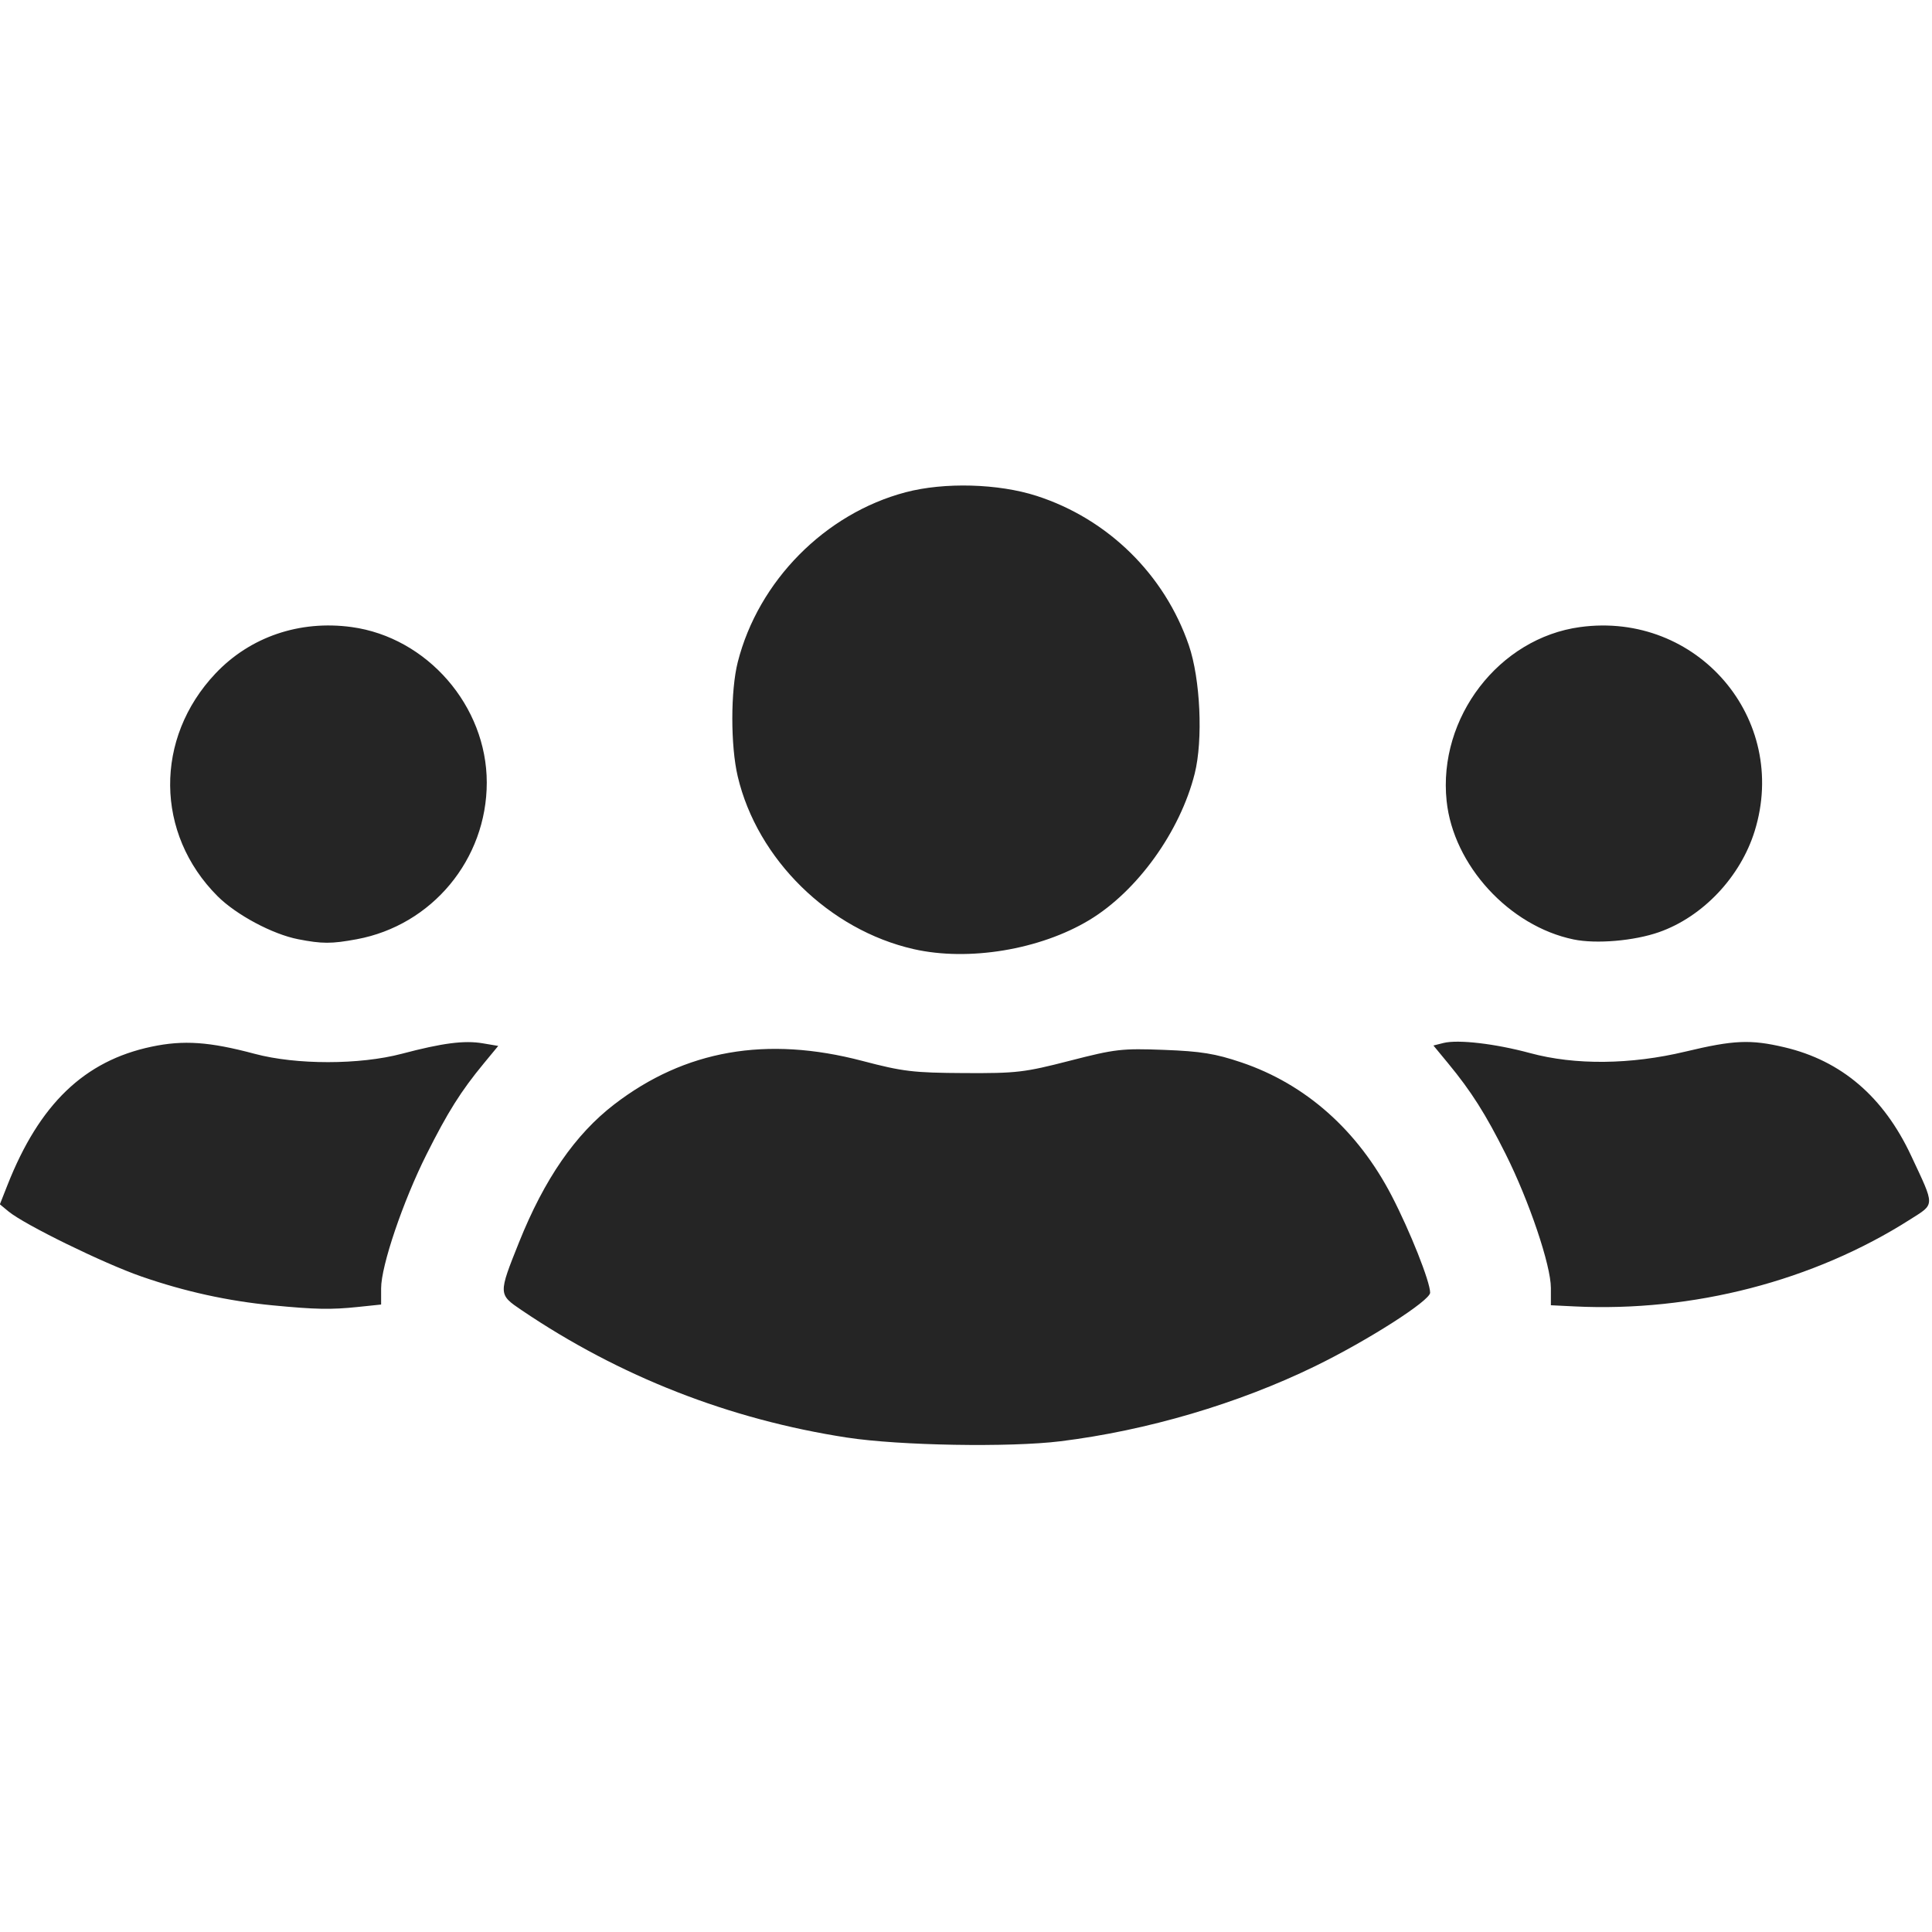 <?xml version="1.0" encoding="UTF-8" standalone="no"?>
<!-- Created with Inkscape (http://www.inkscape.org/) -->

<svg
   version="1.1"
   id="svg1"
   width="512"
   height="512"
   viewBox="0 0 512 512"
   sodipodi:docname="logotipo-de-linkedin(1).png"
   xml:space="preserve"
   xmlns:inkscape="http://www.inkscape.org/namespaces/inkscape"
   xmlns:sodipodi="http://sodipodi.sourceforge.net/DTD/sodipodi-0.dtd"
   xmlns="http://www.w3.org/2000/svg"
   xmlns:svg="http://www.w3.org/2000/svg"><defs
     id="defs1" /><sodipodi:namedview
     id="namedview1"
     pagecolor="#ffffff"
     bordercolor="#000000"
     borderopacity="0.25"
     inkscape:showpageshadow="2"
     inkscape:pageopacity="0.0"
     inkscape:pagecheckerboard="0"
     inkscape:deskcolor="#d1d1d1" /><g
     inkscape:groupmode="layer"
     inkscape:label="Image"
     id="g1"><path
       style="display:inline;fill:#252525;fill-opacity:1"
       d="m 224.5,380.977 c -31.203,-4.799 -60.319,-16.198 -86.287,-33.781 -6.171,-4.178 -6.173,-4.227 -0.655,-17.996 6.705,-16.733 14.884,-28.578 25.212,-36.52 18.742,-14.41 40.366,-18.203 65.749,-11.533 10.758,2.827 13.512,3.157 26.981,3.229 13.896,0.075 15.956,-0.165 27.982,-3.261 12.073,-3.108 13.823,-3.31 25,-2.886 9.778,0.371 13.598,0.99 20.494,3.32 17.038,5.757 30.823,17.986 39.825,35.329 4.888,9.417 10.199,22.8 10.199,25.698 0,2.112 -16.565,12.696 -30.5,19.486 -20.395,9.939 -44.525,17.051 -67.474,19.888 -13.428,1.66 -42.673,1.155 -56.526,-0.976 z M 72.252,345.93 C 60.395,344.783 49.015,342.284 37.527,338.302 27.463,334.815 6.471,324.542 2.234,321.031 l -2.266,-1.877 2,-5.075 C 10.442,292.582 22.351,281.138 40.158,277.382 c 8.491,-1.791 15.333,-1.317 27.342,1.893 11.016,2.945 27.808,2.937 39,-0.02 10.787,-2.849 16.546,-3.593 21.437,-2.766 l 4.098,0.692 -3.845,4.659 c -6.046,7.326 -9.53,12.863 -15.162,24.096 C 106.78,318.396 101,335.447 101,341.415 v 4.3 l -6.147,0.642 c -7.142,0.747 -11.266,0.668 -22.602,-0.428 z M 417.25,346.211 411,345.905 v -4.576 c 0,-6.005 -5.754,-23.046 -11.982,-35.486 -5.326,-10.639 -9.132,-16.641 -15.254,-24.057 l -3.892,-4.715 2.669,-0.67 c 3.861,-0.969 13.747,0.186 22.959,2.683 11.897,3.225 26.632,3.08 41.178,-0.405 12.783,-3.063 17.244,-3.256 26.229,-1.138 15.086,3.556 26.238,13.095 33.546,28.695 6.391,13.641 6.403,12.696 -0.221,16.918 -25.585,16.306 -57.583,24.598 -88.982,23.058 z M 242.131,251.526 c -22.396,-5.094 -41.445,-23.793 -46.627,-45.772 -1.914,-8.116 -1.908,-22.743 0.011,-30.293 5.465,-21.498 23.128,-39.368 44.485,-45.006 10.256,-2.707 24.57,-2.311 34.715,0.961 18.89,6.093 33.902,20.823 40.34,39.585 3.061,8.919 3.799,25.072 1.554,34.013 -3.858,15.364 -15.215,31.146 -27.929,38.808 -13.063,7.873 -32.016,11.01 -46.549,7.705 z M 79,248.902 C 72.209,247.576 62.596,242.439 57.65,237.492 41.109,220.951 40.878,195.64 57.112,178.475 66.294,168.767 79.414,164.294 93.185,166.177 113.198,168.914 129,187.093 129,207.379 c 0,20.361 -14.51,37.841 -34.474,41.531 -6.689,1.237 -9.158,1.235 -15.526,-0.008 z m 338,0.056 c -17.065,-3.546 -31.852,-19.682 -33.631,-36.7 -2.308,-22.087 13.874,-43.162 35.381,-46.079 31.048,-4.212 55.454,24.287 46.268,54.028 -3.761,12.178 -13.743,22.739 -25.346,26.817 -6.612,2.324 -16.667,3.182 -22.672,1.934 z"
       id="path7" /></g></svg>
